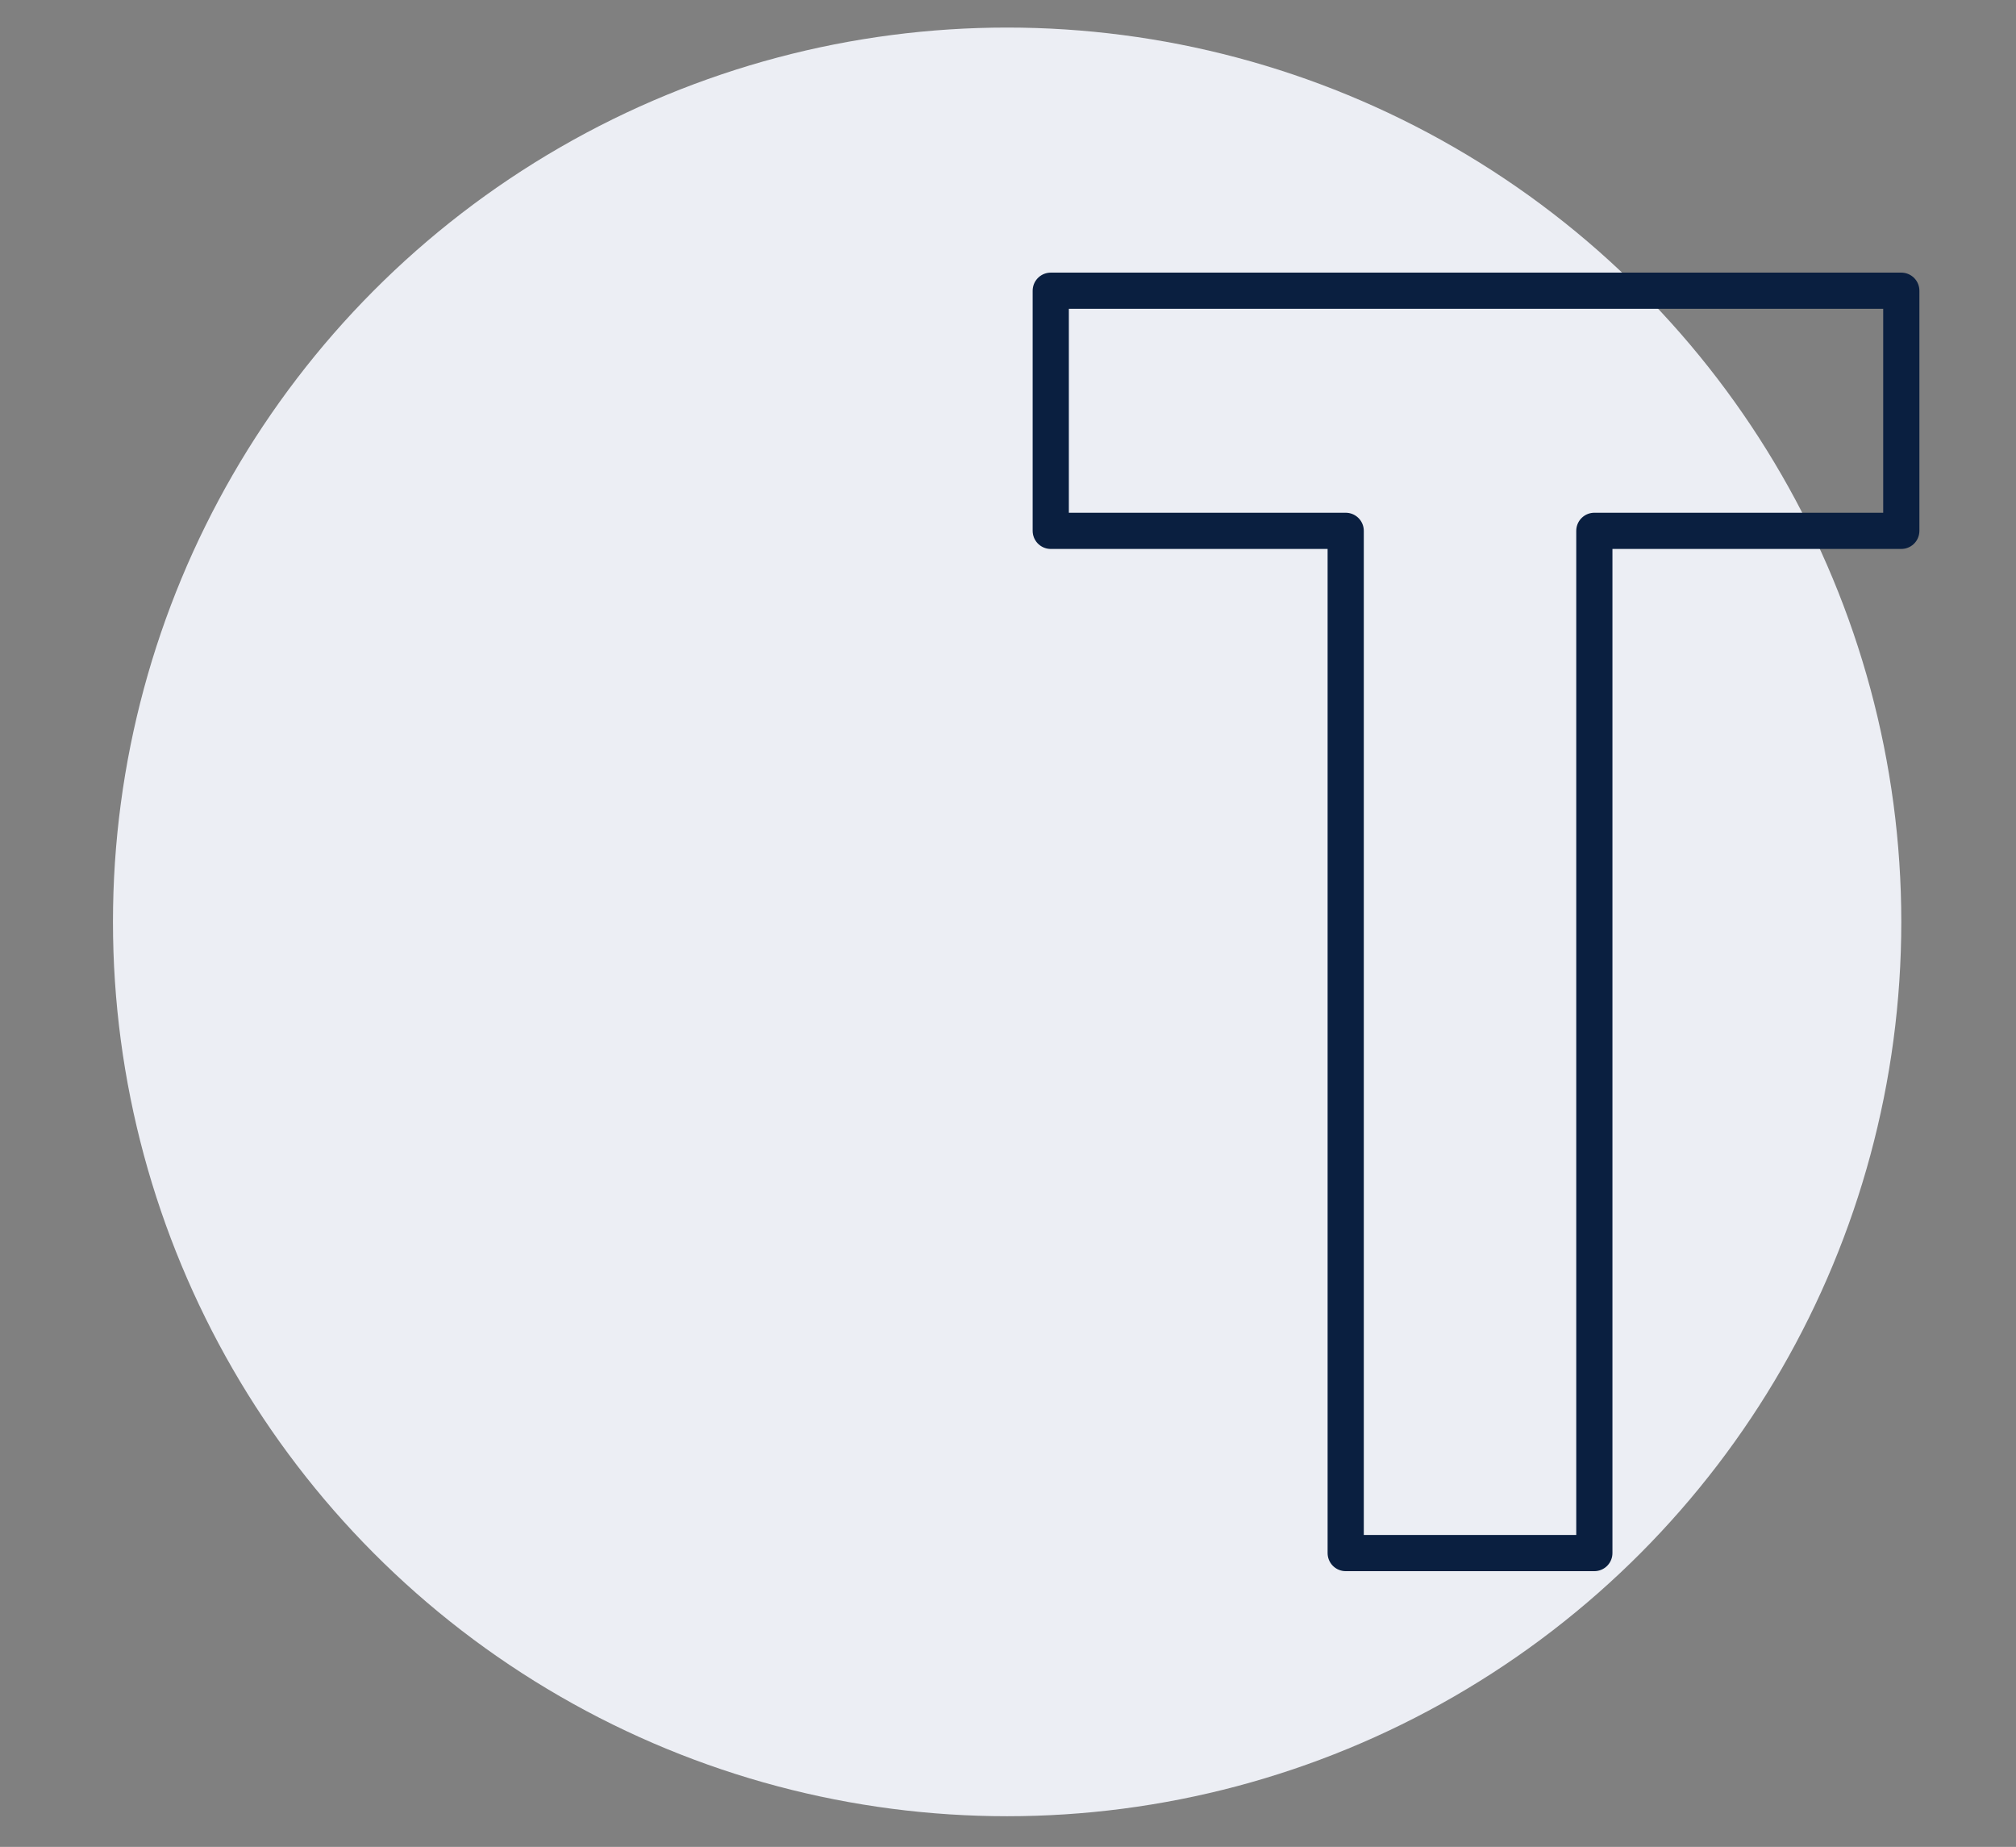 <?xml version="1.0" encoding="UTF-8"?> <svg xmlns="http://www.w3.org/2000/svg" xmlns:xlink="http://www.w3.org/1999/xlink" xmlns:serif="http://www.serif.com/" width="100%" height="100%" viewBox="0 0 464 425" xml:space="preserve" style="fill-rule:evenodd;clip-rule:evenodd;stroke-linejoin:round;stroke-miterlimit:2;"><rect x="0" y="0" width="464" height="425" fill="#808080" stroke="none"/><rect id="T" x="0" y="0" width="463.6" height="424.283" style="fill:none;"></rect><circle cx="231.8" cy="212.142" r="205.8" style="fill:#eceef4;"></circle><path d="M437.6,66.9l0,55.255l-70.647,0l0,235.228l-57.228,-0l-0,-235.228l-67.885,0l0,-55.255l195.76,0Z" style="fill:none;fill-rule:nonzero;stroke:#0a1f40;stroke-width:8.33px;"></path></svg> 
